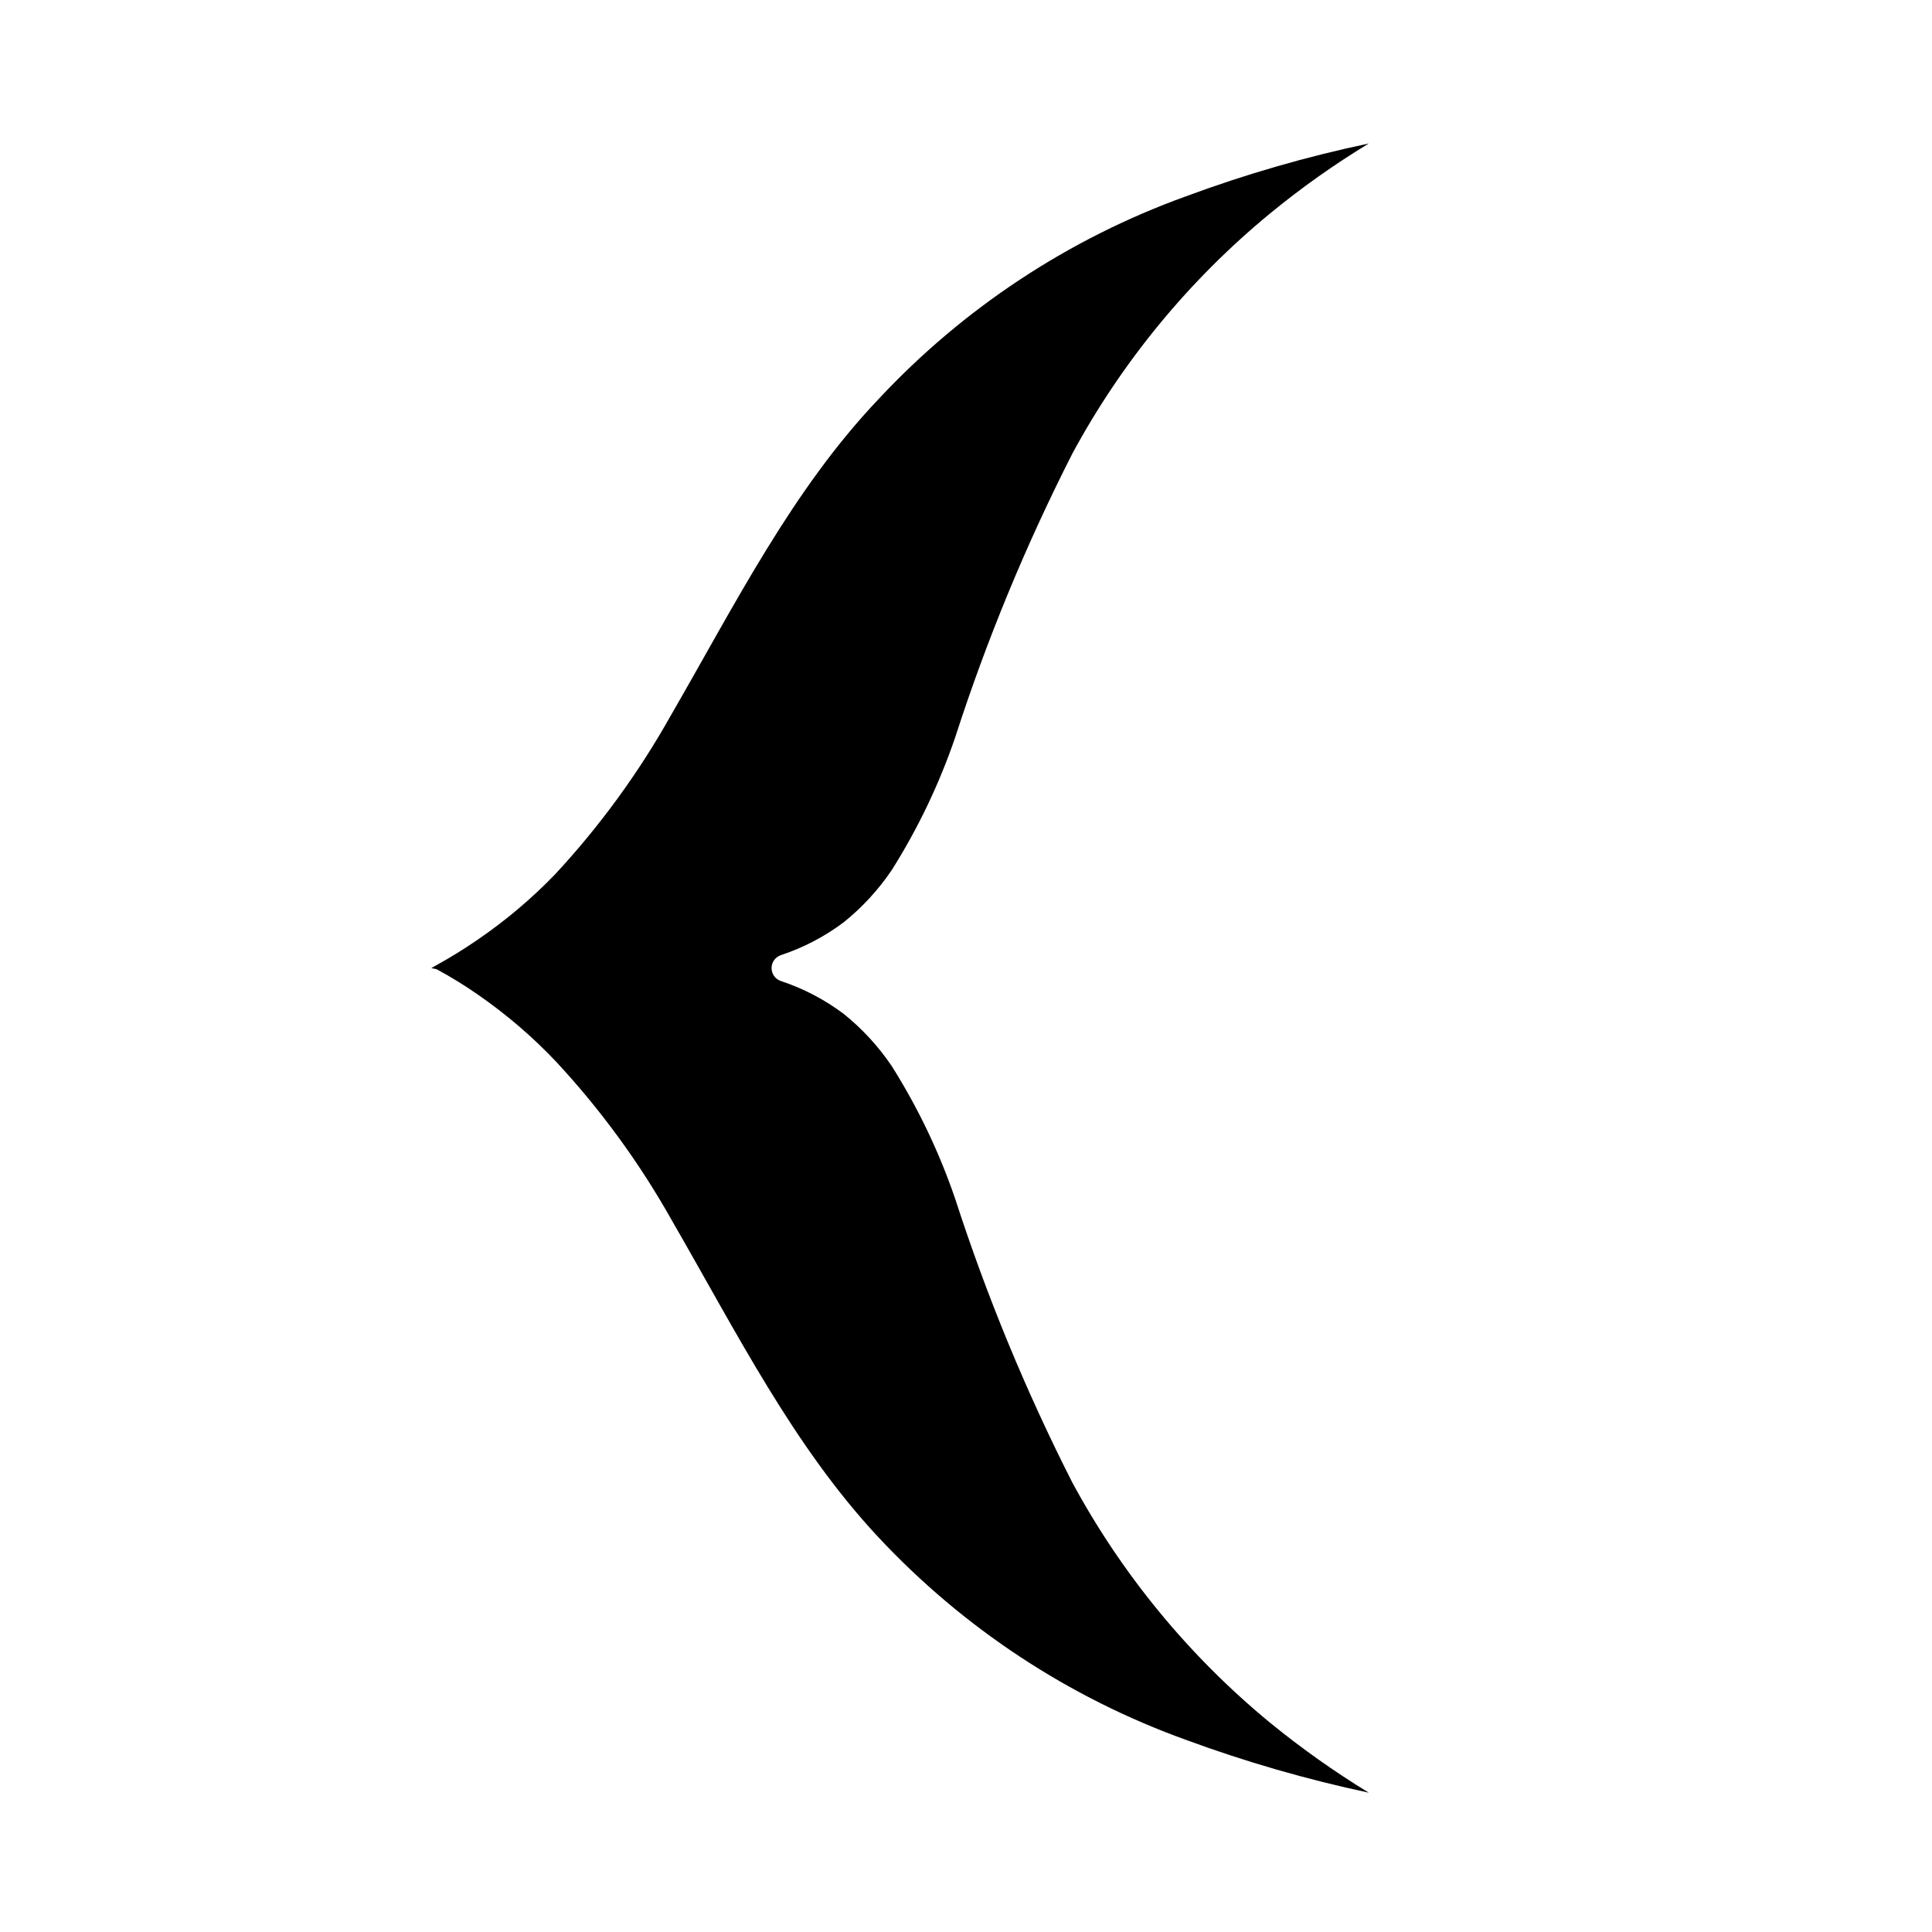 <?xml version="1.0" encoding="UTF-8"?>
<!-- Uploaded to: SVG Repo, www.svgrepo.com, Generator: SVG Repo Mixer Tools -->
<svg fill="#000000" width="800px" height="800px" version="1.1" viewBox="144 144 512 512" xmlns="http://www.w3.org/2000/svg">
 <path d="m351.04 397.09c-1.523 0.465-2.566 1.871-2.566 3.465s1.043 2.996 2.566 3.461c5.941 1.98 11.523 4.902 16.531 8.66 4.922 3.953 9.219 8.625 12.754 13.855 6.973 11.059 12.625 22.895 16.844 35.266 8.355 25.809 18.727 50.918 31.016 75.102 13.176 24.383 30.953 45.984 52.352 63.605 8.301 6.781 17.062 12.988 26.211 18.578-16.477-3.508-32.684-8.191-48.492-14.012-31.031-11.184-58.957-29.586-81.473-53.688-22.516-24.09-37.551-54.238-54.711-83.914v-0.004c-8.547-15.238-18.883-29.402-30.781-42.191-6.133-6.473-12.914-12.301-20.23-17.398-3.637-2.559-7.422-4.898-11.336-7.008l-1.418-0.312 1.102-0.629v-0.004c3.898-2.137 7.684-4.477 11.336-7.004 7.305-5 14.082-10.723 20.234-17.082 11.898-12.793 22.23-26.957 30.777-42.195 17.16-29.676 32.195-59.828 55.105-83.914 22.492-24.094 50.395-42.496 81.395-53.688 15.797-5.859 32.008-10.543 48.492-14.012-9.168 5.559-17.93 11.77-26.211 18.578-21.398 17.621-39.176 39.219-52.352 63.605-12.305 24.176-22.676 49.285-31.016 75.098-4.219 12.375-9.871 24.211-16.844 35.266-3.535 5.234-7.832 9.902-12.754 13.855-5.008 3.758-10.59 6.684-16.531 8.66z"/>
</svg>